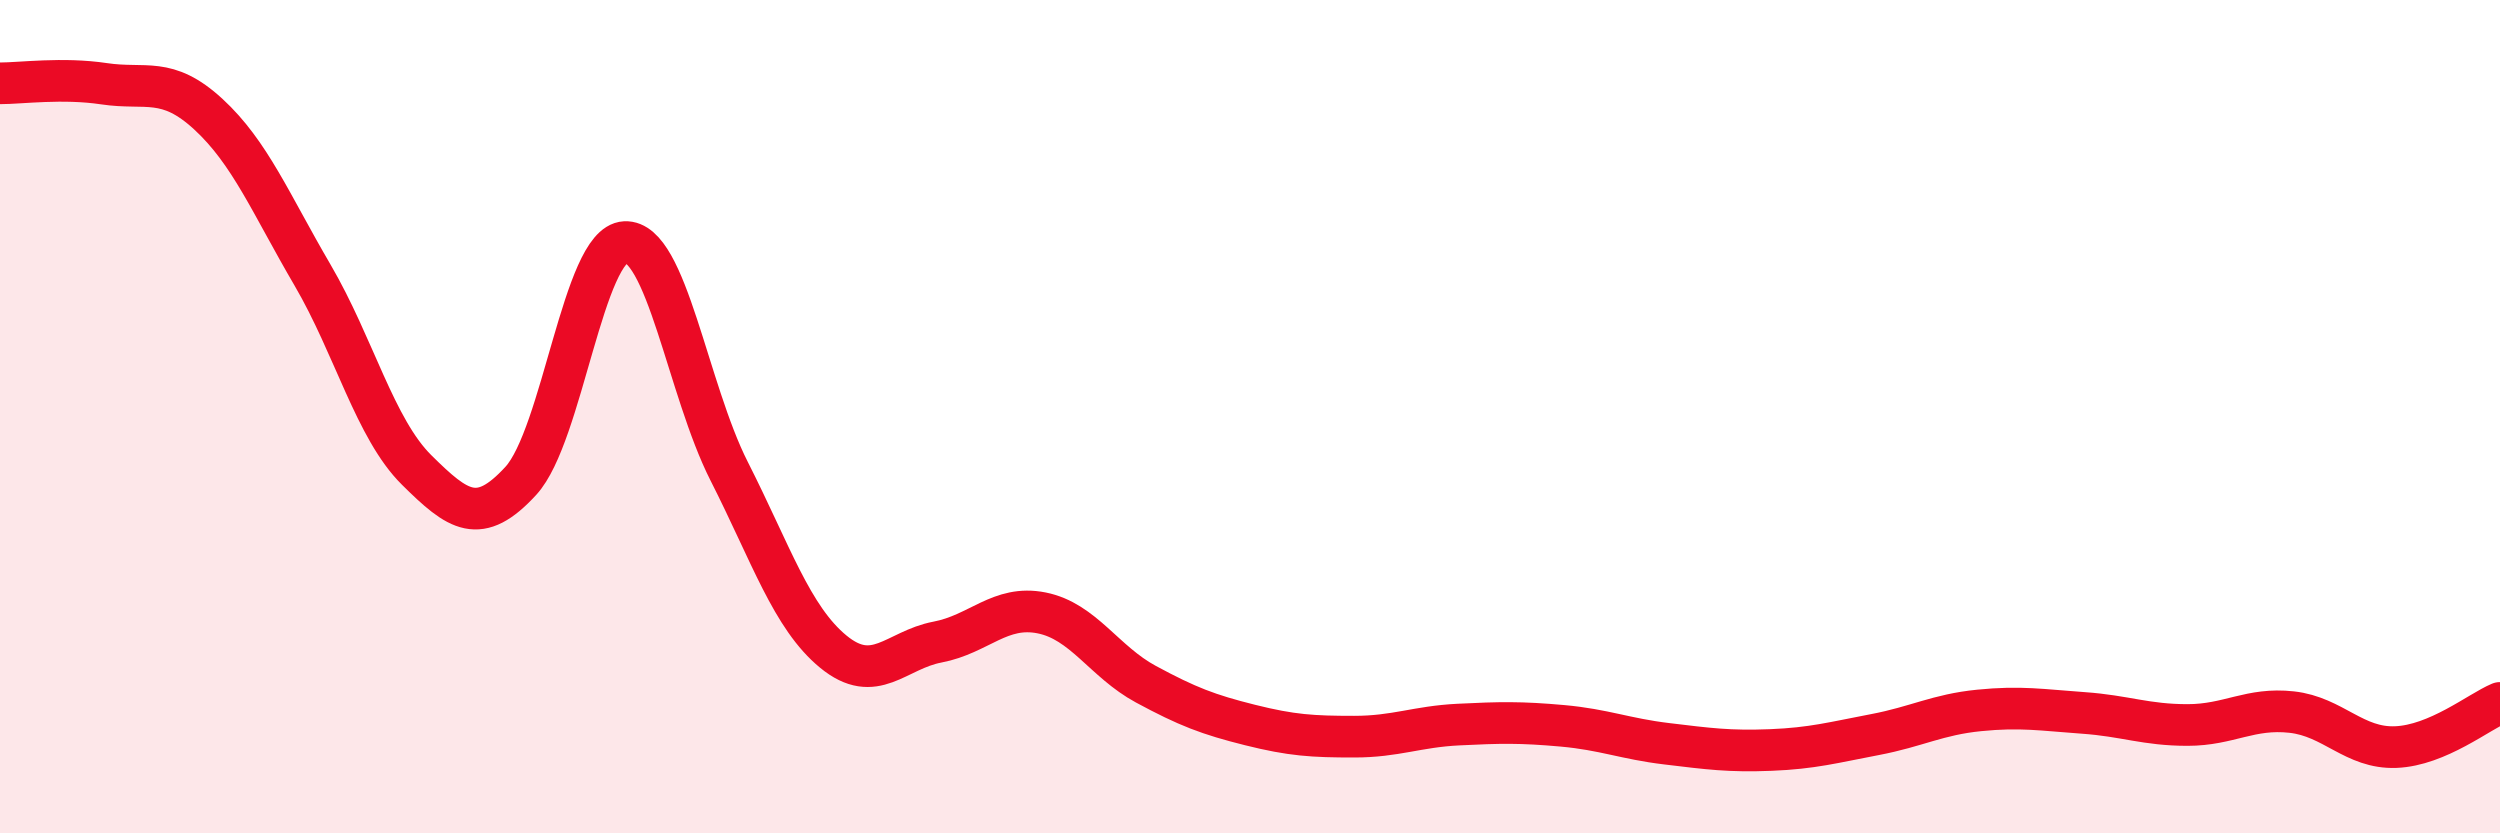 
    <svg width="60" height="20" viewBox="0 0 60 20" xmlns="http://www.w3.org/2000/svg">
      <path
        d="M 0,2 C 0.5,2 1.5,1.86 2.5,2.01 C 3.5,2.16 4,1.82 5,2.74 C 6,3.66 6.5,4.89 7.5,6.6 C 8.5,8.31 9,10.29 10,11.28 C 11,12.27 11.5,12.63 12.5,11.54 C 13.5,10.45 14,5.86 15,5.81 C 16,5.76 16.5,9.34 17.5,11.31 C 18.5,13.28 19,14.82 20,15.64 C 21,16.46 21.5,15.6 22.5,15.41 C 23.5,15.22 24,14.51 25,14.71 C 26,14.91 26.5,15.88 27.5,16.42 C 28.5,16.96 29,17.15 30,17.4 C 31,17.65 31.5,17.68 32.5,17.68 C 33.5,17.68 34,17.44 35,17.39 C 36,17.34 36.5,17.33 37.5,17.42 C 38.5,17.51 39,17.73 40,17.85 C 41,17.97 41.5,18.04 42.5,18 C 43.5,17.96 44,17.82 45,17.63 C 46,17.44 46.5,17.15 47.5,17.05 C 48.5,16.95 49,17.04 50,17.11 C 51,17.18 51.5,17.4 52.5,17.4 C 53.5,17.4 54,16.98 55,17.09 C 56,17.2 56.5,17.97 57.5,17.93 C 58.5,17.89 59.5,17.08 60,16.87L60 20L0 20Z"
        fill="#EB0A25"
        opacity="0.1"
        stroke-linecap="round"
        stroke-linejoin="round"
      />
      <path
        d="M 0,2 C 0.5,2 1.5,1.86 2.5,2.01 C 3.5,2.16 4,1.82 5,2.74 C 6,3.66 6.5,4.89 7.5,6.6 C 8.5,8.31 9,10.29 10,11.28 C 11,12.27 11.5,12.63 12.5,11.54 C 13.5,10.45 14,5.86 15,5.81 C 16,5.76 16.5,9.34 17.5,11.31 C 18.5,13.28 19,14.82 20,15.64 C 21,16.46 21.5,15.6 22.5,15.41 C 23.5,15.22 24,14.51 25,14.71 C 26,14.91 26.5,15.88 27.5,16.42 C 28.5,16.96 29,17.15 30,17.4 C 31,17.65 31.5,17.68 32.5,17.68 C 33.5,17.68 34,17.44 35,17.39 C 36,17.34 36.5,17.33 37.5,17.42 C 38.5,17.51 39,17.73 40,17.85 C 41,17.97 41.5,18.04 42.5,18 C 43.5,17.96 44,17.82 45,17.63 C 46,17.44 46.5,17.15 47.5,17.05 C 48.5,16.95 49,17.04 50,17.11 C 51,17.18 51.5,17.4 52.5,17.4 C 53.5,17.4 54,16.98 55,17.09 C 56,17.2 56.5,17.97 57.5,17.93 C 58.5,17.89 59.5,17.08 60,16.87"
        stroke="#EB0A25"
        stroke-width="1"
        fill="none"
        stroke-linecap="round"
        stroke-linejoin="round"
      />
    </svg>
  
